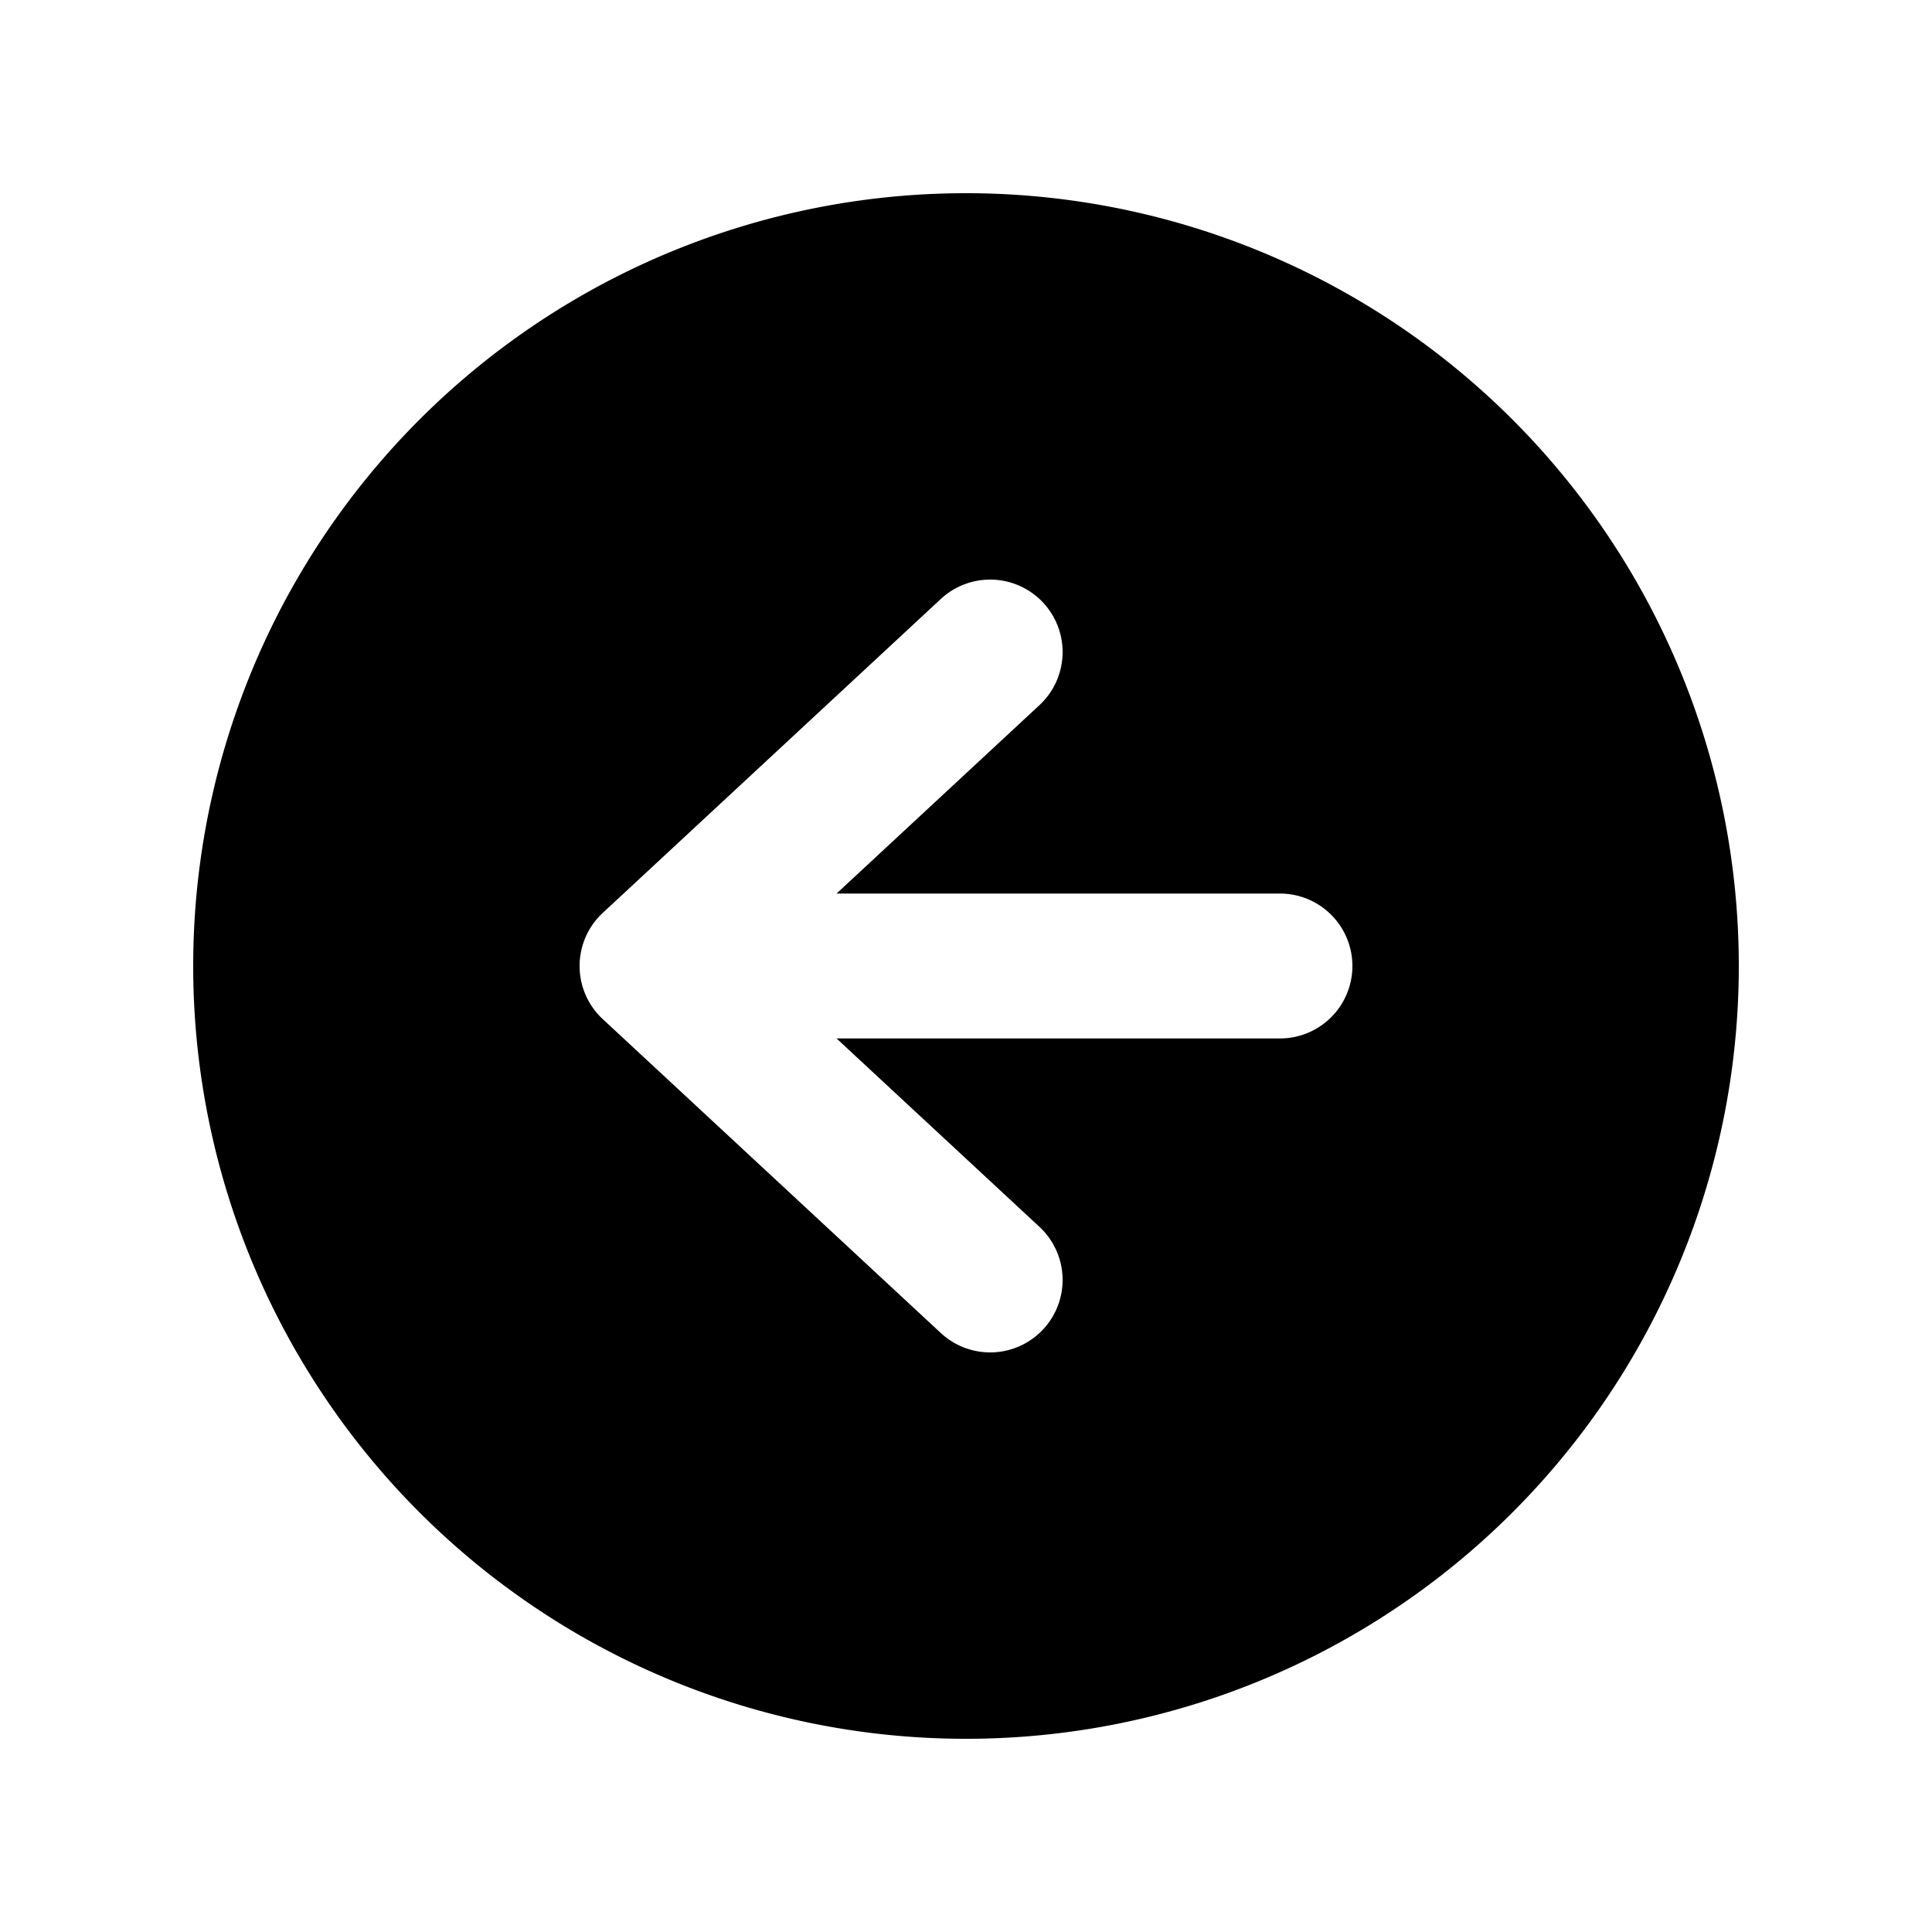 <svg xmlns="http://www.w3.org/2000/svg" viewBox="0 0 20 20" fill="currentColor" aria-hidden="true" data-slot="icon">
  <g clip-path="url(#a)">
    <path fill-rule="evenodd" d="M10 18a8 8 0 1 0 0-16 8 8 0 0 0 0 16Zm3.25-7.25a.75.75 0 0 0 0-1.5H8.66l2.1-1.95a.75.75 0 1 0-1.02-1.1l-3.5 3.25a.75.75 0 0 0 0 1.1l3.5 3.25a.75.75 0 0 0 1.02-1.1l-2.1-1.95h4.59Z" clip-rule="evenodd"/>
  </g>
  <defs>
    <clipPath id="a">
      <path d="M0 0h20v20H0z"/>
    </clipPath>
  </defs>
</svg>
